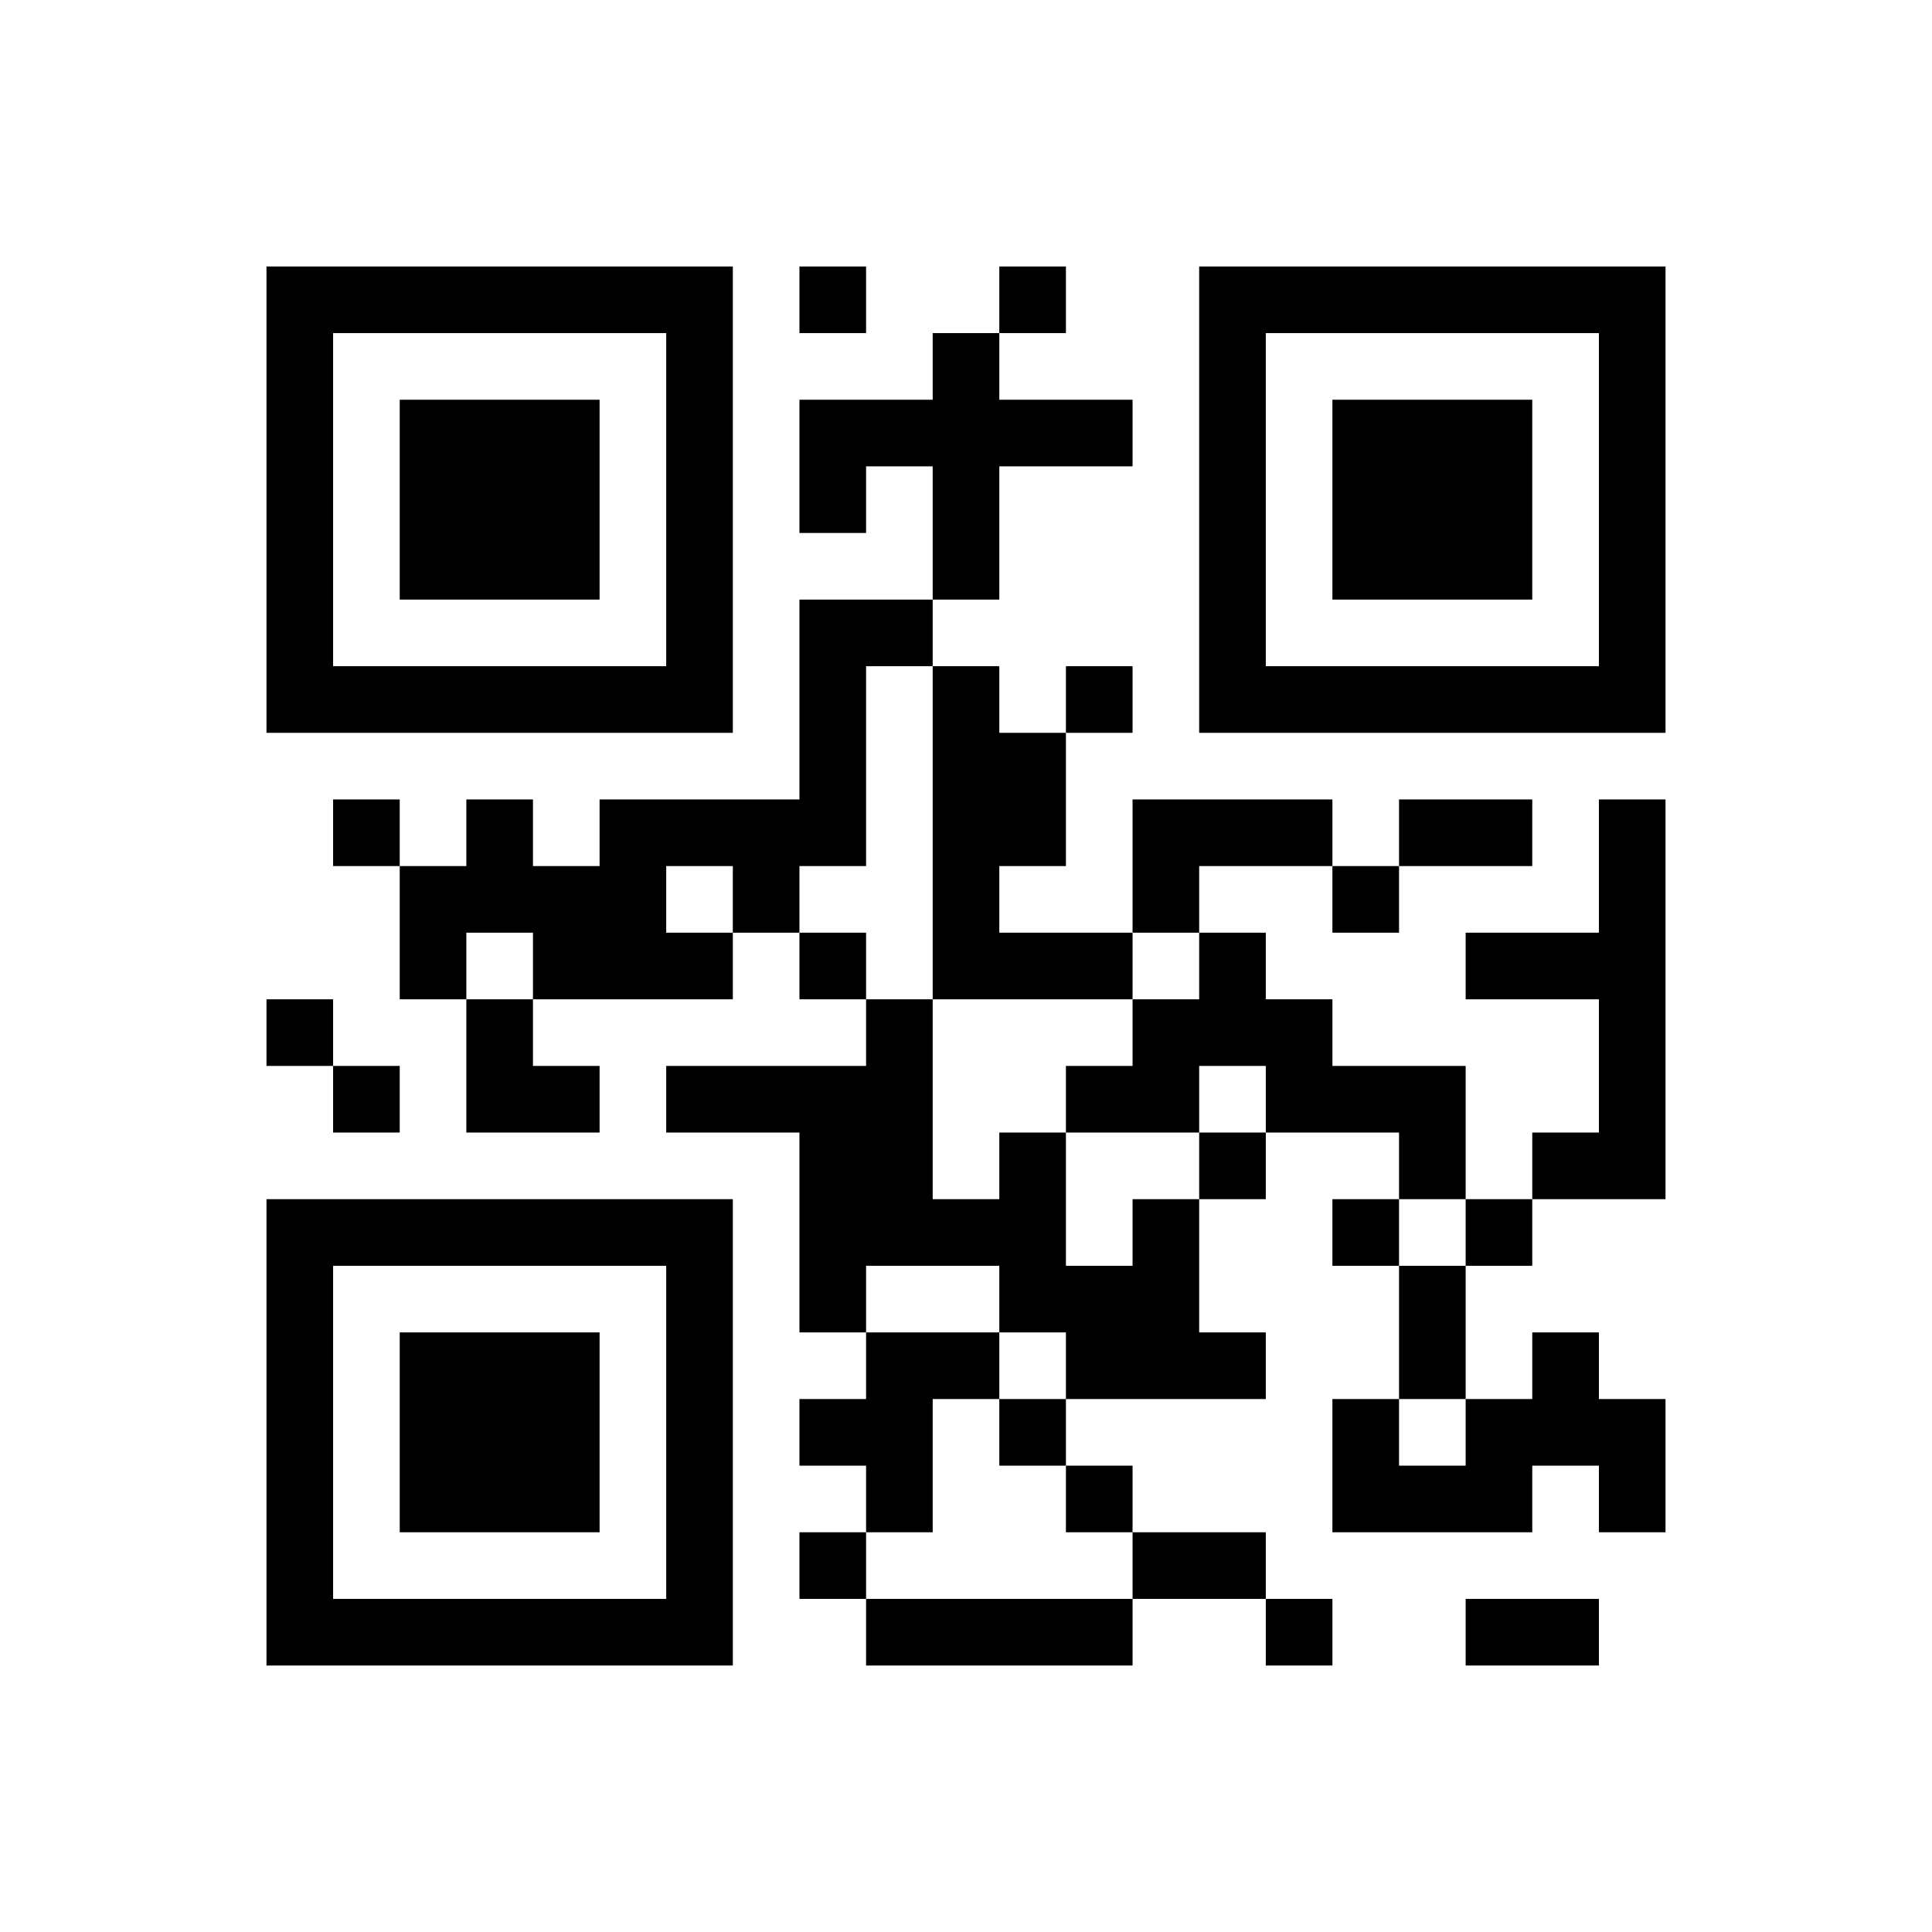 ﻿<?xml version="1.0" encoding="UTF-8"?>
<!DOCTYPE svg PUBLIC "-//W3C//DTD SVG 1.1//EN" "http://www.w3.org/Graphics/SVG/1.1/DTD/svg11.dtd">
<svg xmlns="http://www.w3.org/2000/svg" version="1.1" viewBox="0 0 29 29" stroke="none">
	<rect width="100%" height="100%" fill="#ffffff"/>
	<path d="M4,4h7v1h-7z M12,4h1v1h-1z M15,4h1v1h-1z M18,4h7v1h-7z M4,5h1v6h-1z M10,5h1v6h-1z M14,5h1v4h-1z M18,5h1v6h-1z M24,5h1v6h-1z M6,6h3v3h-3z M12,6h2v1h-2z M15,6h2v1h-2z M20,6h3v3h-3z M12,7h1v1h-1z M12,9h1v4h-1z M13,9h1v1h-1z M5,10h5v1h-5z M14,10h1v5h-1z M16,10h1v1h-1z M19,10h5v1h-5z M15,11h1v2h-1z M5,12h1v1h-1z M7,12h1v2h-1z M9,12h3v1h-3z M17,12h3v1h-3z M21,12h2v1h-2z M24,12h1v6h-1z M6,13h1v2h-1z M8,13h2v2h-2z M11,13h1v1h-1z M17,13h1v1h-1z M20,13h1v1h-1z M10,14h1v1h-1z M12,14h1v1h-1z M15,14h2v1h-2z M18,14h1v2h-1z M22,14h2v1h-2z M4,15h1v1h-1z M7,15h1v2h-1z M13,15h1v4h-1z M17,15h1v2h-1z M19,15h1v2h-1z M5,16h1v1h-1z M8,16h1v1h-1z M10,16h3v1h-3z M16,16h1v1h-1z M20,16h2v1h-2z M12,17h1v3h-1z M15,17h1v3h-1z M18,17h1v1h-1z M21,17h1v1h-1z M23,17h1v1h-1z M4,18h7v1h-7z M14,18h1v1h-1z M17,18h1v3h-1z M20,18h1v1h-1z M22,18h1v1h-1z M4,19h1v6h-1z M10,19h1v6h-1z M16,19h1v2h-1z M21,19h1v2h-1z M6,20h3v3h-3z M13,20h1v3h-1z M14,20h1v1h-1z M18,20h1v1h-1z M23,20h1v2h-1z M12,21h1v1h-1z M15,21h1v1h-1z M20,21h1v2h-1z M22,21h1v2h-1z M24,21h1v2h-1z M16,22h1v1h-1z M21,22h1v1h-1z M12,23h1v1h-1z M17,23h2v1h-2z M5,24h5v1h-5z M13,24h4v1h-4z M19,24h1v1h-1z M22,24h2v1h-2z" fill="#000000"/>
</svg>
